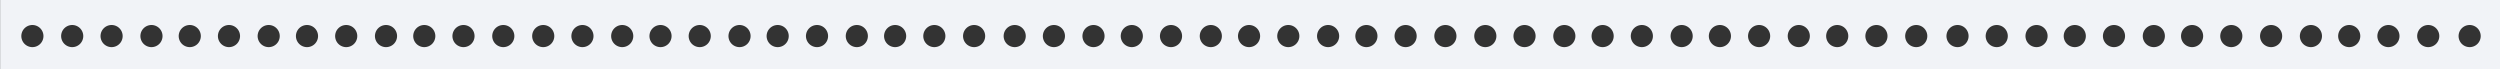<svg id="Layer_1" data-name="Layer 1" xmlns="http://www.w3.org/2000/svg" viewBox="0 0 795.7 22">
  <rect x="0" y="0" width="795.7" height="22" fill="#333333" stroke="none"/>
  <defs>
    <style>
      .cls-1 {
        fill: #F1F3F7;
      }
    </style>
  </defs>
  <title>ez123-dots</title>
  <path class="cls-1" d="M2,1V23h795.7V1ZM12.27,16a3.52,3.52,0,1,1,3.52-3.52A3.52,3.52,0,0,1,12.27,16Zm12.67,0a3.52,3.52,0,1,1,3.52-3.52A3.52,3.52,0,0,1,24.94,16ZM37.5,16A3.52,3.52,0,1,1,41,12.52,3.52,3.52,0,0,1,37.5,16Zm12.67,0a3.52,3.52,0,1,1,3.52-3.52A3.52,3.52,0,0,1,50.17,16Zm12.19,0a3.52,3.52,0,1,1,3.52-3.52A3.52,3.52,0,0,1,62.35,16Zm12.48,0a3.52,3.52,0,1,1,3.52-3.52A3.52,3.52,0,0,1,74.83,16ZM87.5,16A3.52,3.52,0,1,1,91,12.52,3.52,3.52,0,0,1,87.5,16Zm12.17,0a3.52,3.52,0,1,1,3.52-3.52A3.52,3.52,0,0,1,99.67,16Zm12.48,0a3.52,3.52,0,1,1,3.52-3.52A3.52,3.52,0,0,1,112.15,16Zm12.67,0a3.52,3.52,0,1,1,3.52-3.52A3.52,3.52,0,0,1,124.81,16ZM137,16a3.52,3.52,0,1,1,3.52-3.52A3.52,3.52,0,0,1,137,16Zm12.48,0A3.52,3.52,0,1,1,153,12.52,3.52,3.52,0,0,1,149.48,16Zm12.67,0a3.52,3.52,0,1,1,3.52-3.52A3.52,3.52,0,0,1,162.15,16Zm12.71,0a3.52,3.52,0,1,1,3.52-3.52A3.52,3.52,0,0,1,174.86,16Zm12.48,0a3.52,3.52,0,1,1,3.52-3.52A3.52,3.52,0,0,1,187.33,16ZM200,16a3.52,3.52,0,1,1,3.52-3.52A3.52,3.52,0,0,1,200,16Zm12.19,0a3.52,3.52,0,1,1,3.52-3.52A3.52,3.52,0,0,1,212.19,16Zm12.48,0a3.52,3.52,0,1,1,3.52-3.52A3.52,3.52,0,0,1,224.67,16Zm12.67,0a3.52,3.52,0,1,1,3.52-3.52A3.52,3.52,0,0,1,237.33,16Zm12.17,0A3.52,3.52,0,1,1,253,12.52,3.52,3.52,0,0,1,249.5,16ZM262,16a3.52,3.52,0,1,1,3.52-3.52A3.52,3.52,0,0,1,262,16Zm12.67,0a3.52,3.52,0,1,1,3.52-3.52A3.52,3.52,0,0,1,274.65,16Zm12.19,0a3.52,3.52,0,1,1,3.52-3.52A3.52,3.52,0,0,1,286.83,16Zm12.48,0a3.52,3.52,0,1,1,3.52-3.52A3.52,3.52,0,0,1,299.31,16ZM312,16a3.52,3.52,0,1,1,3.52-3.52A3.52,3.52,0,0,1,312,16Zm12.92,0a3.52,3.52,0,1,1,3.52-3.52A3.52,3.52,0,0,1,324.9,16Zm12.48,0a3.52,3.52,0,1,1,3.52-3.52A3.52,3.52,0,0,1,337.38,16ZM350,16a3.52,3.52,0,1,1,3.52-3.52A3.52,3.52,0,0,1,350,16Zm12.19,0a3.52,3.52,0,1,1,3.52-3.52A3.52,3.52,0,0,1,362.23,16Zm12.48,0a3.52,3.52,0,1,1,3.52-3.52A3.52,3.52,0,0,1,374.71,16Zm12.67,0a3.52,3.52,0,1,1,3.52-3.52A3.52,3.52,0,0,1,387.38,16Zm12.17,0a3.52,3.52,0,1,1,3.52-3.52A3.52,3.52,0,0,1,399.54,16ZM412,16a3.52,3.52,0,1,1,3.52-3.52A3.52,3.52,0,0,1,412,16Zm12.67,0a3.52,3.52,0,1,1,3.52-3.52A3.52,3.52,0,0,1,424.69,16Zm12.19,0a3.52,3.52,0,1,1,3.52-3.52A3.52,3.52,0,0,1,436.88,16Zm12.48,0a3.52,3.52,0,1,1,3.52-3.52A3.52,3.52,0,0,1,449.35,16ZM462,16a3.52,3.52,0,1,1,3.52-3.52A3.52,3.52,0,0,1,462,16Zm12.71,0a3.52,3.52,0,1,1,3.52-3.52A3.52,3.52,0,0,1,474.73,16Zm12.48,0a3.52,3.52,0,1,1,3.52-3.52A3.52,3.52,0,0,1,487.21,16Zm12.67,0a3.52,3.52,0,1,1,3.52-3.52A3.52,3.52,0,0,1,499.88,16Zm12.19,0a3.52,3.52,0,1,1,3.52-3.52A3.52,3.52,0,0,1,512.06,16Zm12.48,0a3.52,3.52,0,1,1,3.52-3.52A3.52,3.52,0,0,1,524.54,16Zm12.67,0a3.52,3.52,0,1,1,3.52-3.52A3.52,3.52,0,0,1,537.21,16Zm12.17,0a3.52,3.52,0,1,1,3.52-3.52A3.52,3.52,0,0,1,549.38,16Zm12.48,0a3.52,3.52,0,1,1,3.52-3.52A3.52,3.52,0,0,1,561.86,16Zm12.67,0A3.52,3.52,0,1,1,578,12.52,3.52,3.52,0,0,1,574.52,16Zm12.19,0a3.52,3.52,0,1,1,3.52-3.52A3.52,3.52,0,0,1,586.71,16Zm12.48,0a3.52,3.52,0,1,1,3.52-3.52A3.52,3.52,0,0,1,599.19,16Zm12.67,0a3.52,3.52,0,1,1,3.52-3.52A3.52,3.52,0,0,1,611.86,16ZM625,16a3.52,3.52,0,1,1,3.52-3.52A3.52,3.52,0,0,1,625,16Zm12.48,0A3.52,3.52,0,1,1,641,12.52,3.52,3.52,0,0,1,637.5,16Zm12.67,0a3.52,3.52,0,1,1,3.52-3.52A3.52,3.52,0,0,1,650.17,16Zm12.17,0a3.52,3.52,0,1,1,3.52-3.52A3.52,3.52,0,0,1,662.33,16Zm12.48,0a3.52,3.52,0,1,1,3.52-3.52A3.52,3.52,0,0,1,674.81,16Zm12.67,0A3.52,3.52,0,1,1,691,12.52,3.52,3.52,0,0,1,687.48,16Zm12.19,0a3.52,3.52,0,1,1,3.52-3.52A3.52,3.52,0,0,1,699.66,16Zm12.48,0a3.52,3.52,0,1,1,3.52-3.52A3.52,3.52,0,0,1,712.14,16Zm12.67,0a3.52,3.52,0,1,1,3.52-3.52A3.52,3.52,0,0,1,724.81,16Zm12.67,0A3.52,3.52,0,1,1,741,12.52,3.52,3.52,0,0,1,737.48,16Zm12.19,0a3.52,3.52,0,1,1,3.52-3.52A3.52,3.52,0,0,1,749.66,16Zm12.48,0a3.52,3.52,0,1,1,3.52-3.52A3.52,3.52,0,0,1,762.14,16Zm12.67,0a3.52,3.52,0,1,1,3.52-3.52A3.52,3.52,0,0,1,774.81,16ZM788,16a3.52,3.52,0,1,1,3.52-3.52A3.52,3.52,0,0,1,788,16Z" transform="translate(-1.96 -1)"/>
</svg>

